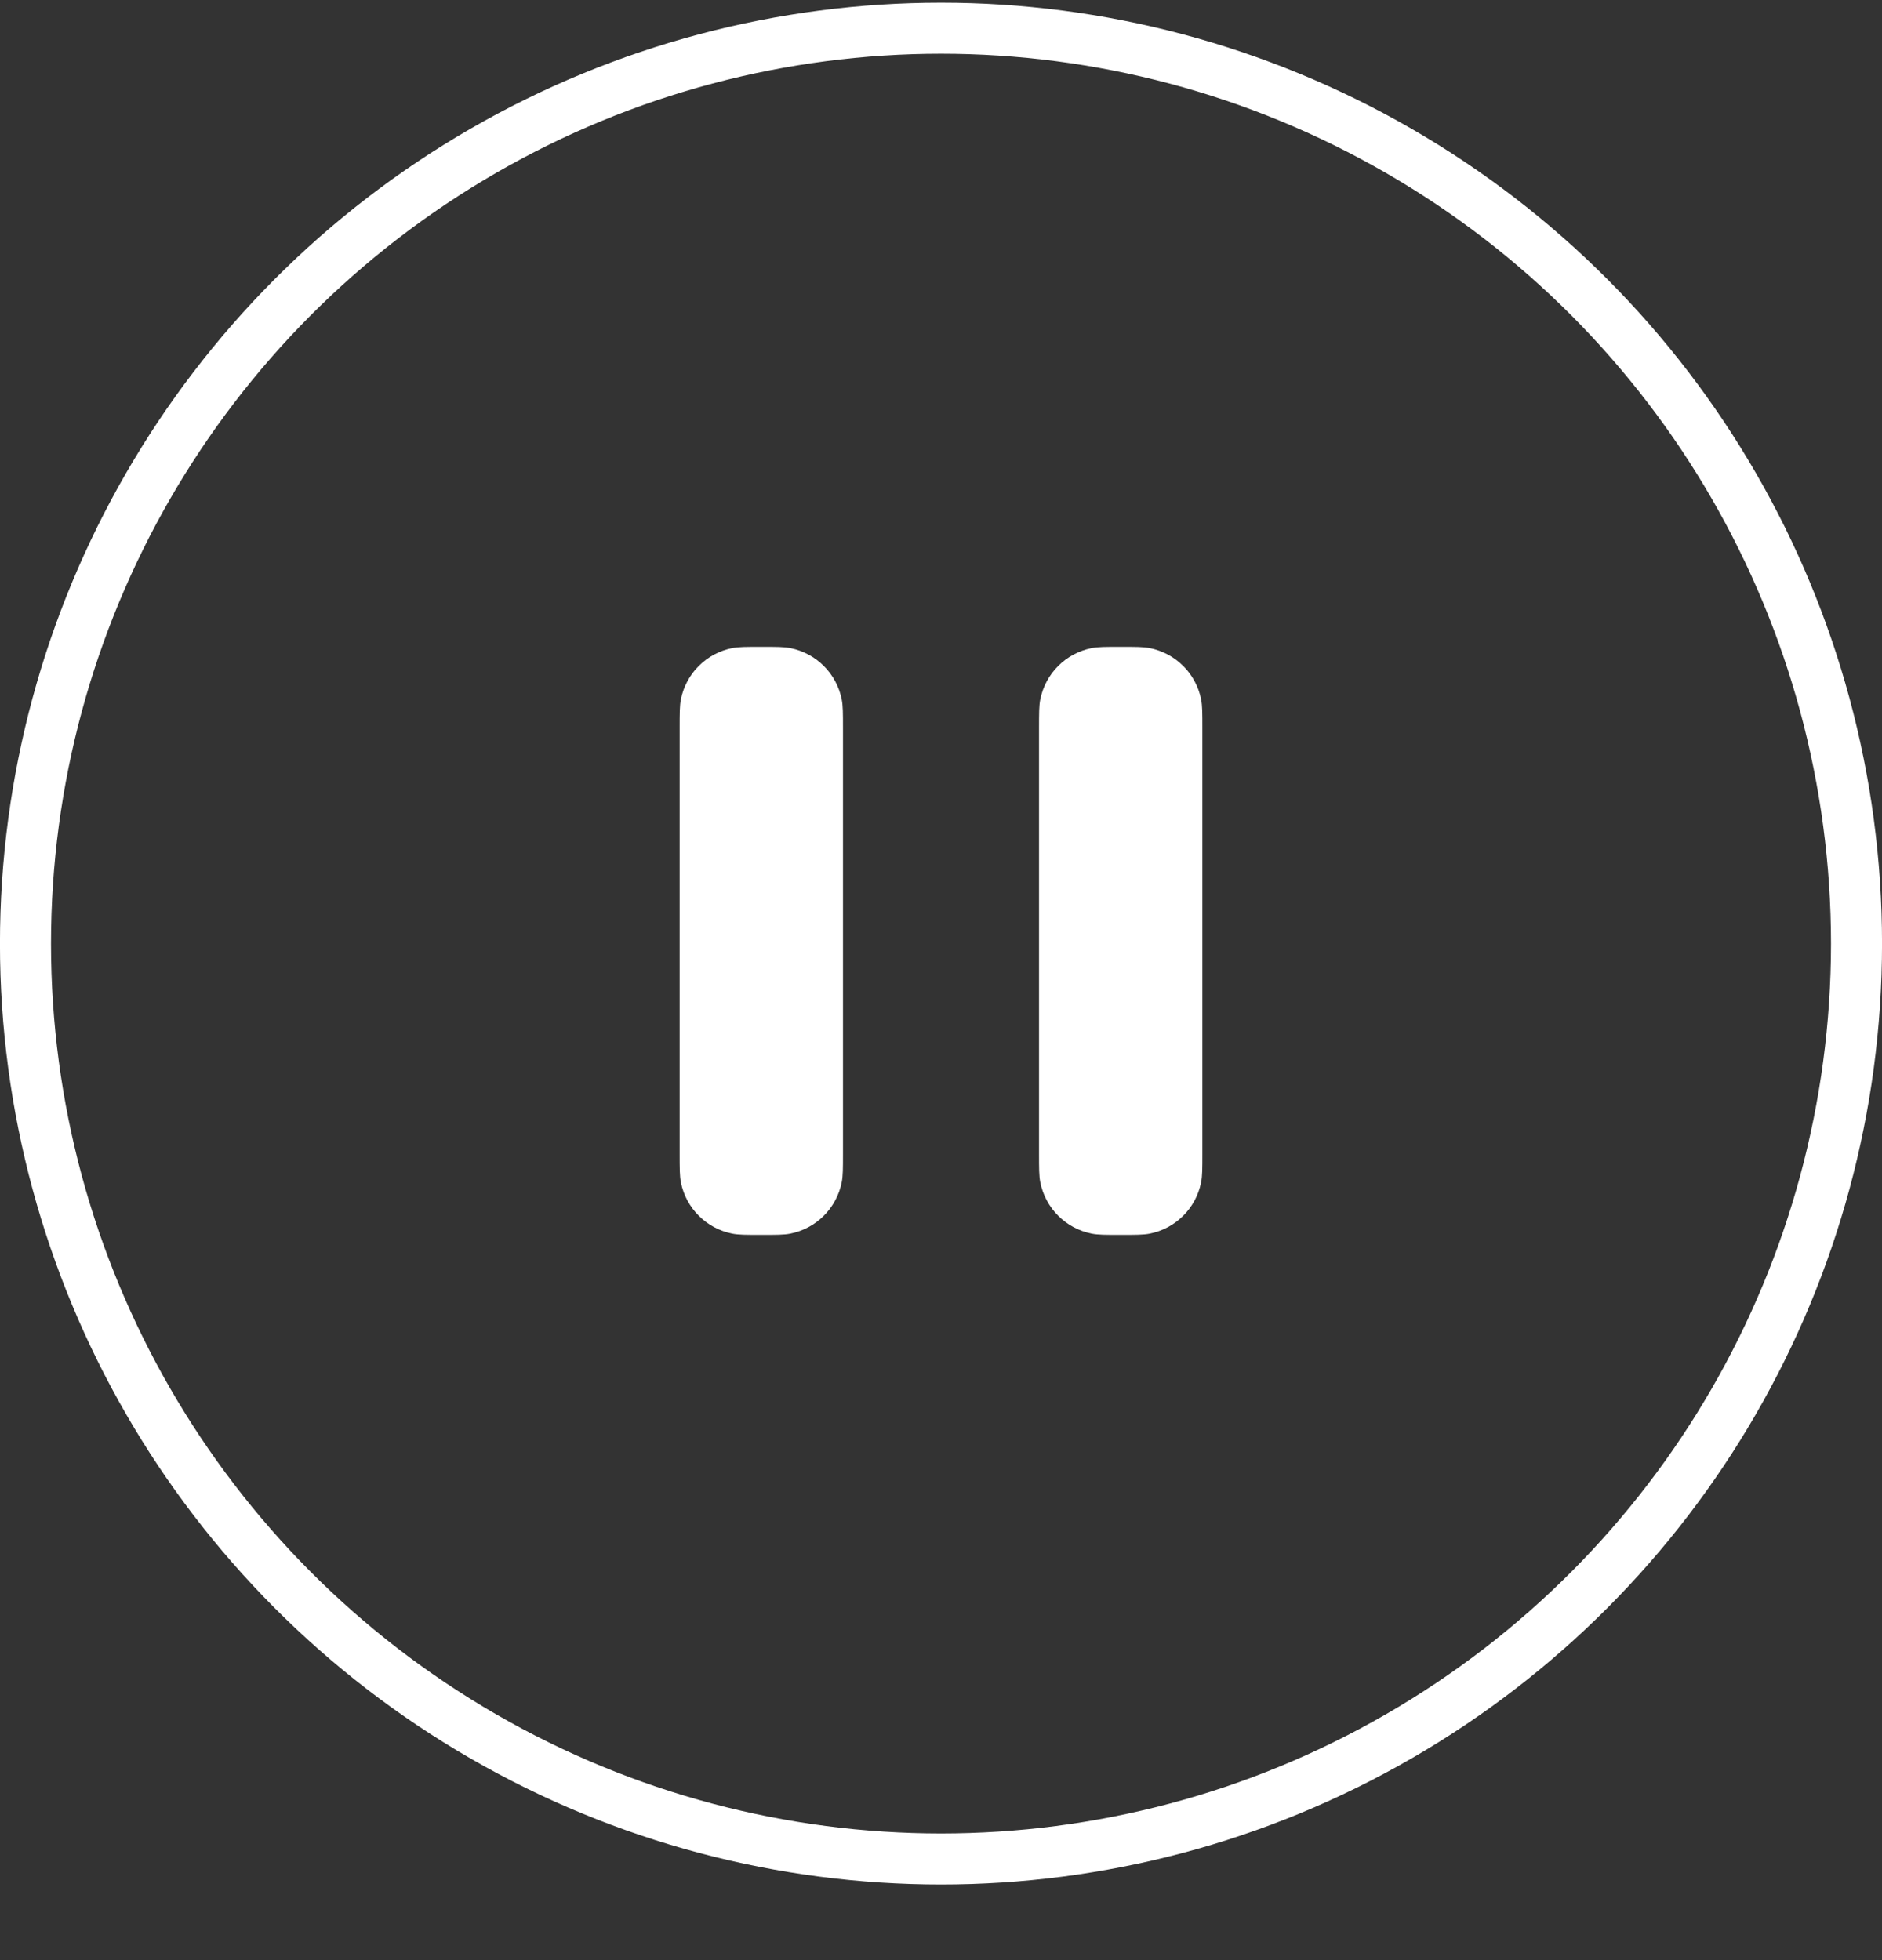<?xml version="1.0" encoding="UTF-8"?> <svg xmlns="http://www.w3.org/2000/svg" width="24" height="25" viewBox="0 0 24 25" fill="none"><rect x="0" y="0" width="24" height="25" fill="#333333" stroke="none"/> <circle cx="12" cy="12.035" r="11.675" stroke="white" stroke-width="0.651"></circle> <path d="M13.25 9.292V14.708C13.25 14.902 13.25 14.999 13.266 15.079C13.332 15.41 13.59 15.668 13.921 15.734C14.001 15.75 14.098 15.75 14.291 15.75C14.485 15.75 14.582 15.75 14.663 15.734C14.993 15.668 15.252 15.41 15.317 15.079C15.333 14.999 15.333 14.904 15.333 14.713V9.287C15.333 9.096 15.333 9 15.317 8.921C15.252 8.59 14.993 8.332 14.662 8.266C14.582 8.25 14.485 8.25 14.292 8.25C14.098 8.25 14.001 8.25 13.921 8.266C13.59 8.332 13.332 8.59 13.266 8.921C13.25 9.001 13.25 9.098 13.25 9.292Z" fill="white"></path> <path d="M8.667 9.292V14.708C8.667 14.902 8.667 14.999 8.683 15.079C8.748 15.41 9.007 15.668 9.337 15.734C9.418 15.75 9.514 15.75 9.708 15.75C9.902 15.75 9.999 15.75 10.079 15.734C10.41 15.668 10.668 15.41 10.734 15.079C10.75 14.999 10.75 14.904 10.75 14.713V9.287C10.75 9.096 10.75 9 10.734 8.921C10.668 8.59 10.41 8.332 10.079 8.266C9.999 8.25 9.902 8.25 9.708 8.25C9.515 8.25 9.418 8.25 9.337 8.266C9.007 8.332 8.748 8.59 8.683 8.921C8.667 9.001 8.667 9.098 8.667 9.292Z" fill="white"></path> </svg> 